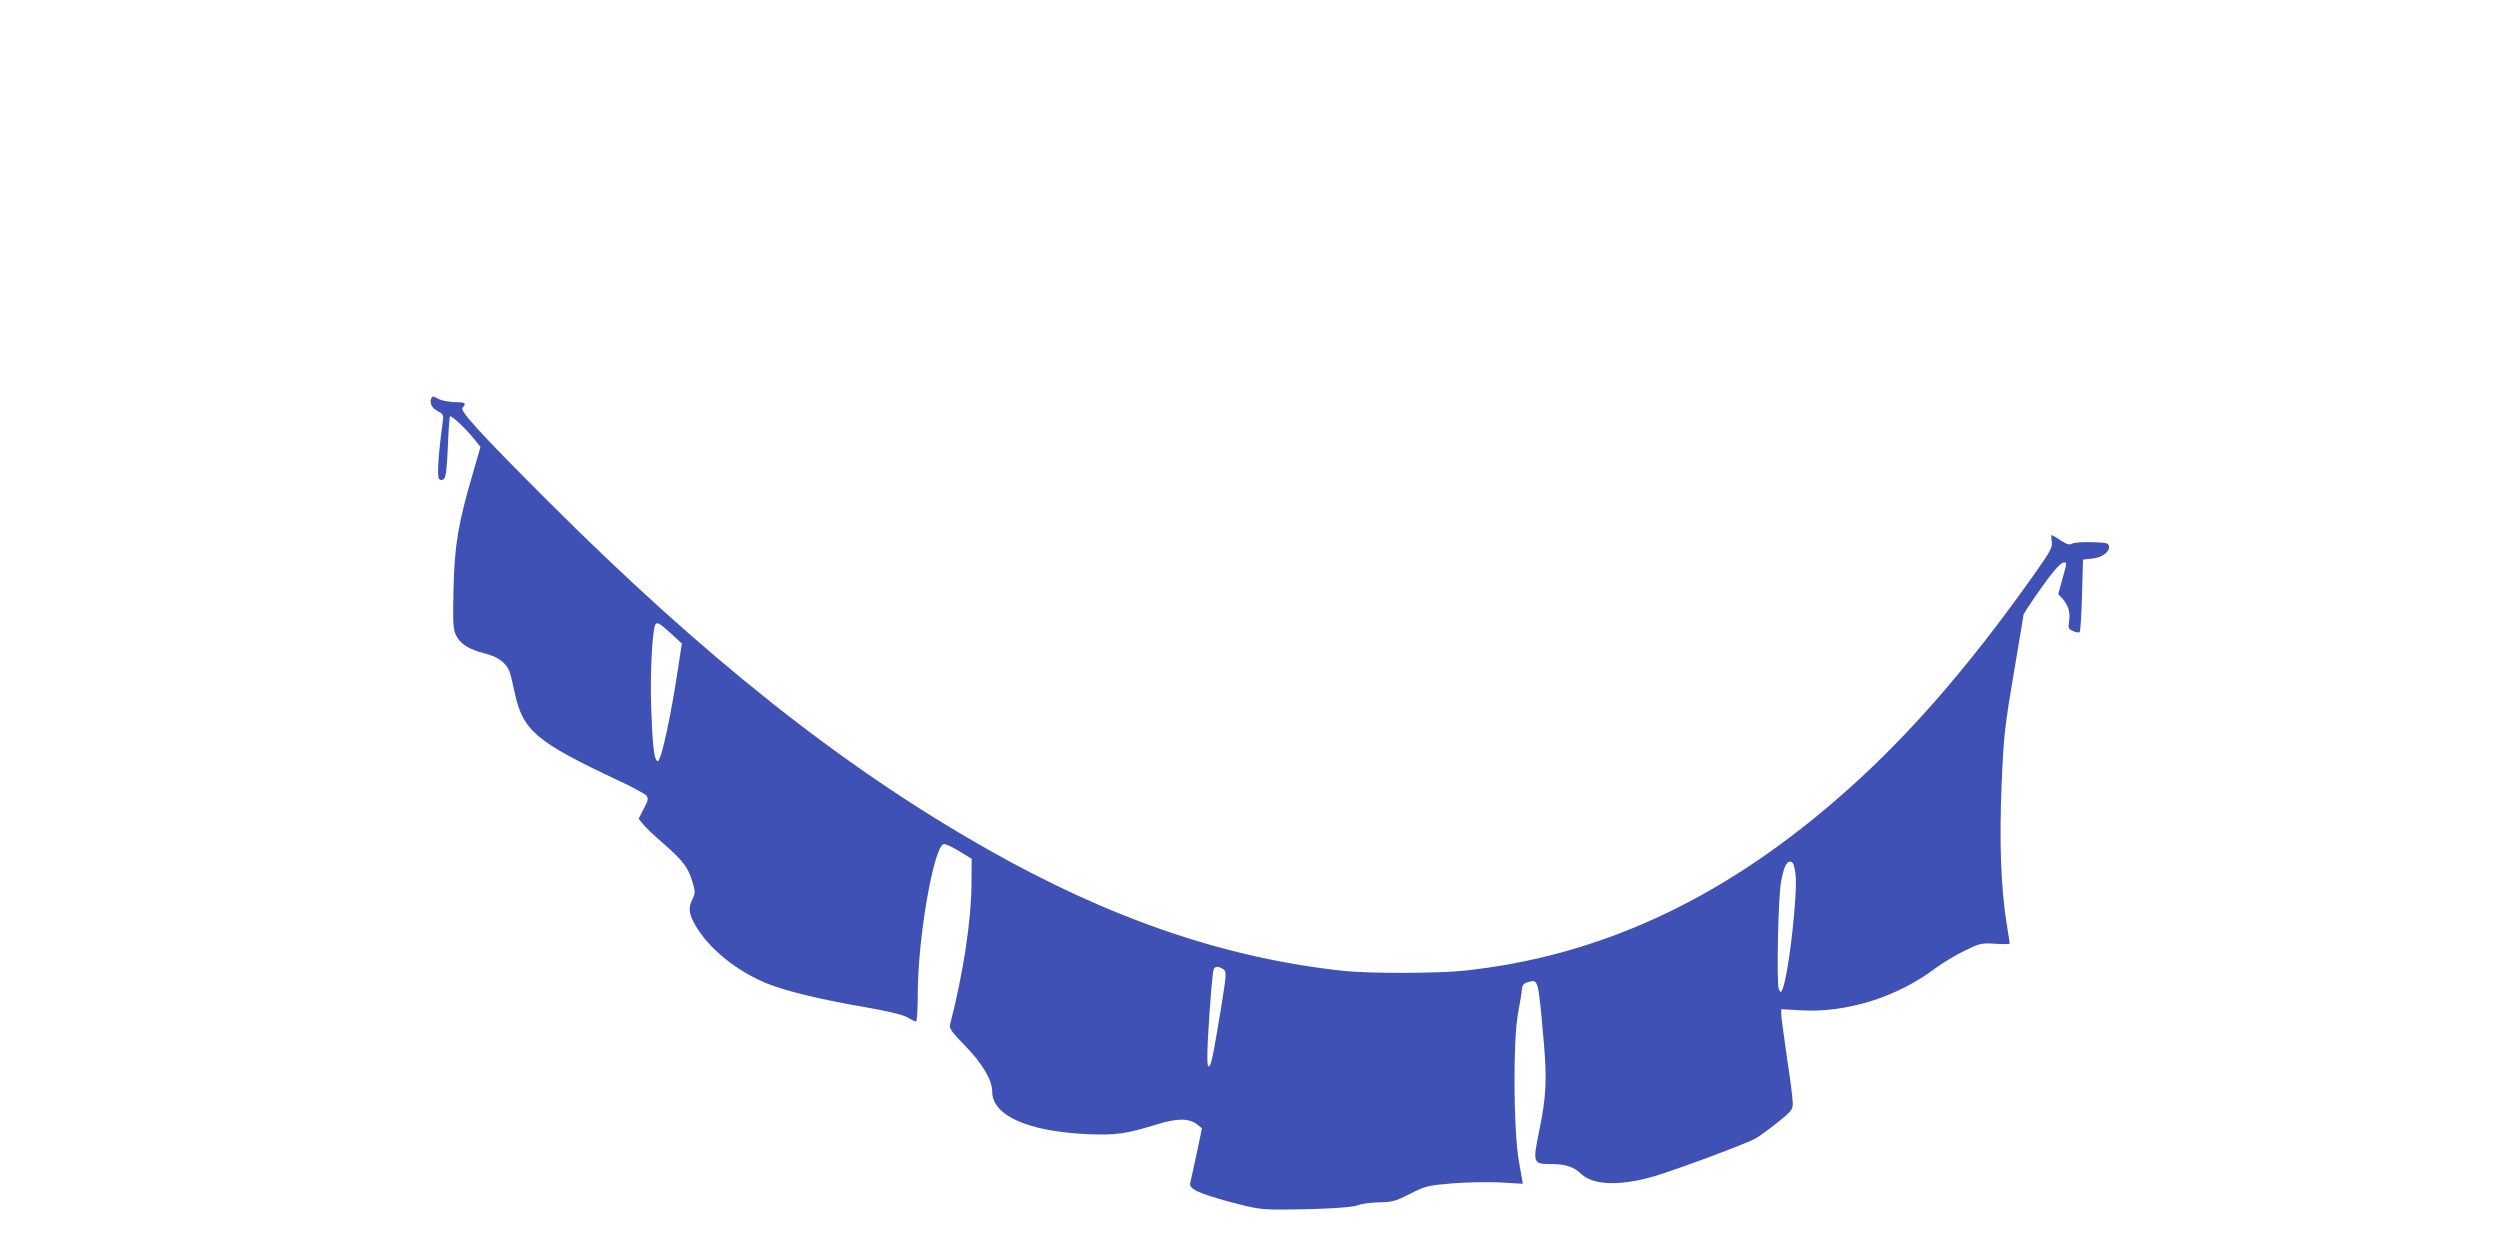 <?xml version="1.0" standalone="no"?>
<!DOCTYPE svg PUBLIC "-//W3C//DTD SVG 20010904//EN"
 "http://www.w3.org/TR/2001/REC-SVG-20010904/DTD/svg10.dtd">
<svg version="1.0" xmlns="http://www.w3.org/2000/svg"
 width="1280pt" height="640pt" viewBox="0 0 1280 640"
 preserveAspectRatio="xMidYMid meet">
<g transform="translate(0,640) scale(0.1,-0.1)"
fill="#3f51b5" stroke="none">
<path d="M2207 4358 c-8 -25 6 -49 36 -64 28 -15 29 -18 23 -61 -22 -161 -29
-274 -18 -285 8 -8 15 -8 25 0 10 9 15 52 20 163 3 83 8 154 11 157 7 7 84
-65 127 -120 l29 -36 -39 -136 c-75 -255 -94 -367 -99 -592 -4 -171 -2 -206
12 -235 21 -45 66 -74 146 -94 69 -17 111 -48 129 -94 5 -14 17 -62 26 -106
42 -196 107 -252 535 -453 69 -32 131 -66 139 -75 12 -15 10 -24 -13 -68 l-26
-51 21 -26 c11 -15 59 -61 107 -102 99 -87 126 -122 148 -197 14 -48 14 -56 0
-85 -23 -45 -20 -76 14 -135 69 -120 212 -236 371 -300 93 -37 263 -79 484
-117 131 -23 207 -41 231 -55 19 -12 39 -21 44 -21 5 0 9 64 9 143 0 284 82
755 133 765 9 2 44 -14 79 -36 l64 -39 -1 -134 c-2 -188 -43 -457 -110 -716
-5 -17 10 -39 75 -105 89 -90 141 -178 141 -236 0 -124 182 -205 490 -219 141
-6 197 2 346 48 112 35 172 35 216 0 l22 -18 -27 -129 c-15 -71 -30 -139 -33
-151 -8 -30 39 -52 211 -99 125 -33 153 -37 255 -37 206 1 364 10 395 23 17 7
64 13 105 14 67 1 84 5 158 43 79 40 90 43 215 54 75 6 183 8 248 5 l116 -7
-20 113 c-28 158 -31 615 -5 758 10 52 19 108 20 124 2 23 9 31 33 38 52 14
50 21 80 -317 16 -187 11 -275 -25 -449 -33 -161 -31 -166 63 -166 71 0 115
-14 151 -49 60 -57 182 -64 349 -21 89 22 497 173 547 202 19 11 70 48 112 82
67 53 77 65 77 94 1 17 -12 122 -29 232 -16 110 -30 212 -30 226 l0 27 102 -6
c234 -13 492 68 688 216 36 27 103 67 148 89 80 39 87 40 158 36 41 -3 74 -2
74 1 0 3 -7 47 -15 96 -30 184 -39 418 -27 713 11 257 16 299 62 572 28 162
50 298 50 301 0 10 110 170 153 221 21 27 45 48 53 48 18 0 18 4 -7 -86 l-21
-76 20 -21 c30 -32 43 -73 36 -117 -6 -36 -4 -40 20 -51 14 -7 29 -9 34 -5 4
4 9 89 12 189 l5 182 47 5 c52 6 90 34 86 63 -3 17 -13 19 -88 21 -47 2 -92
-2 -102 -8 -12 -7 -26 -3 -57 17 -22 15 -43 27 -46 27 -3 0 -3 -15 0 -32 5
-29 -5 -48 -86 -163 -348 -493 -674 -865 -1026 -1167 -595 -513 -1216 -796
-1898 -868 -133 -14 -484 -15 -615 -1 -606 65 -1199 267 -1833 628 -735 417
-1442 978 -2247 1783 -342 342 -447 457 -432 472 19 19 14 28 -15 28 -45 0
-89 7 -111 19 -26 14 -29 14 -35 -1z m1227 -1200 l57 -53 -16 -105 c-40 -270
-91 -503 -108 -497 -18 6 -26 73 -33 277 -6 169 6 395 21 421 10 16 20 10 79
-43z m5759 -1233 c12 -90 -33 -502 -65 -585 -9 -23 -10 -24 -20 -6 -13 23 -4
474 11 551 14 77 29 107 49 103 13 -2 19 -18 25 -63z m-2929 -488 c17 -12 16
-22 -13 -203 -42 -255 -51 -294 -63 -294 -7 0 -8 42 -4 133 11 194 24 356 31
367 8 14 28 12 49 -3z"/>
</g>
</svg>
